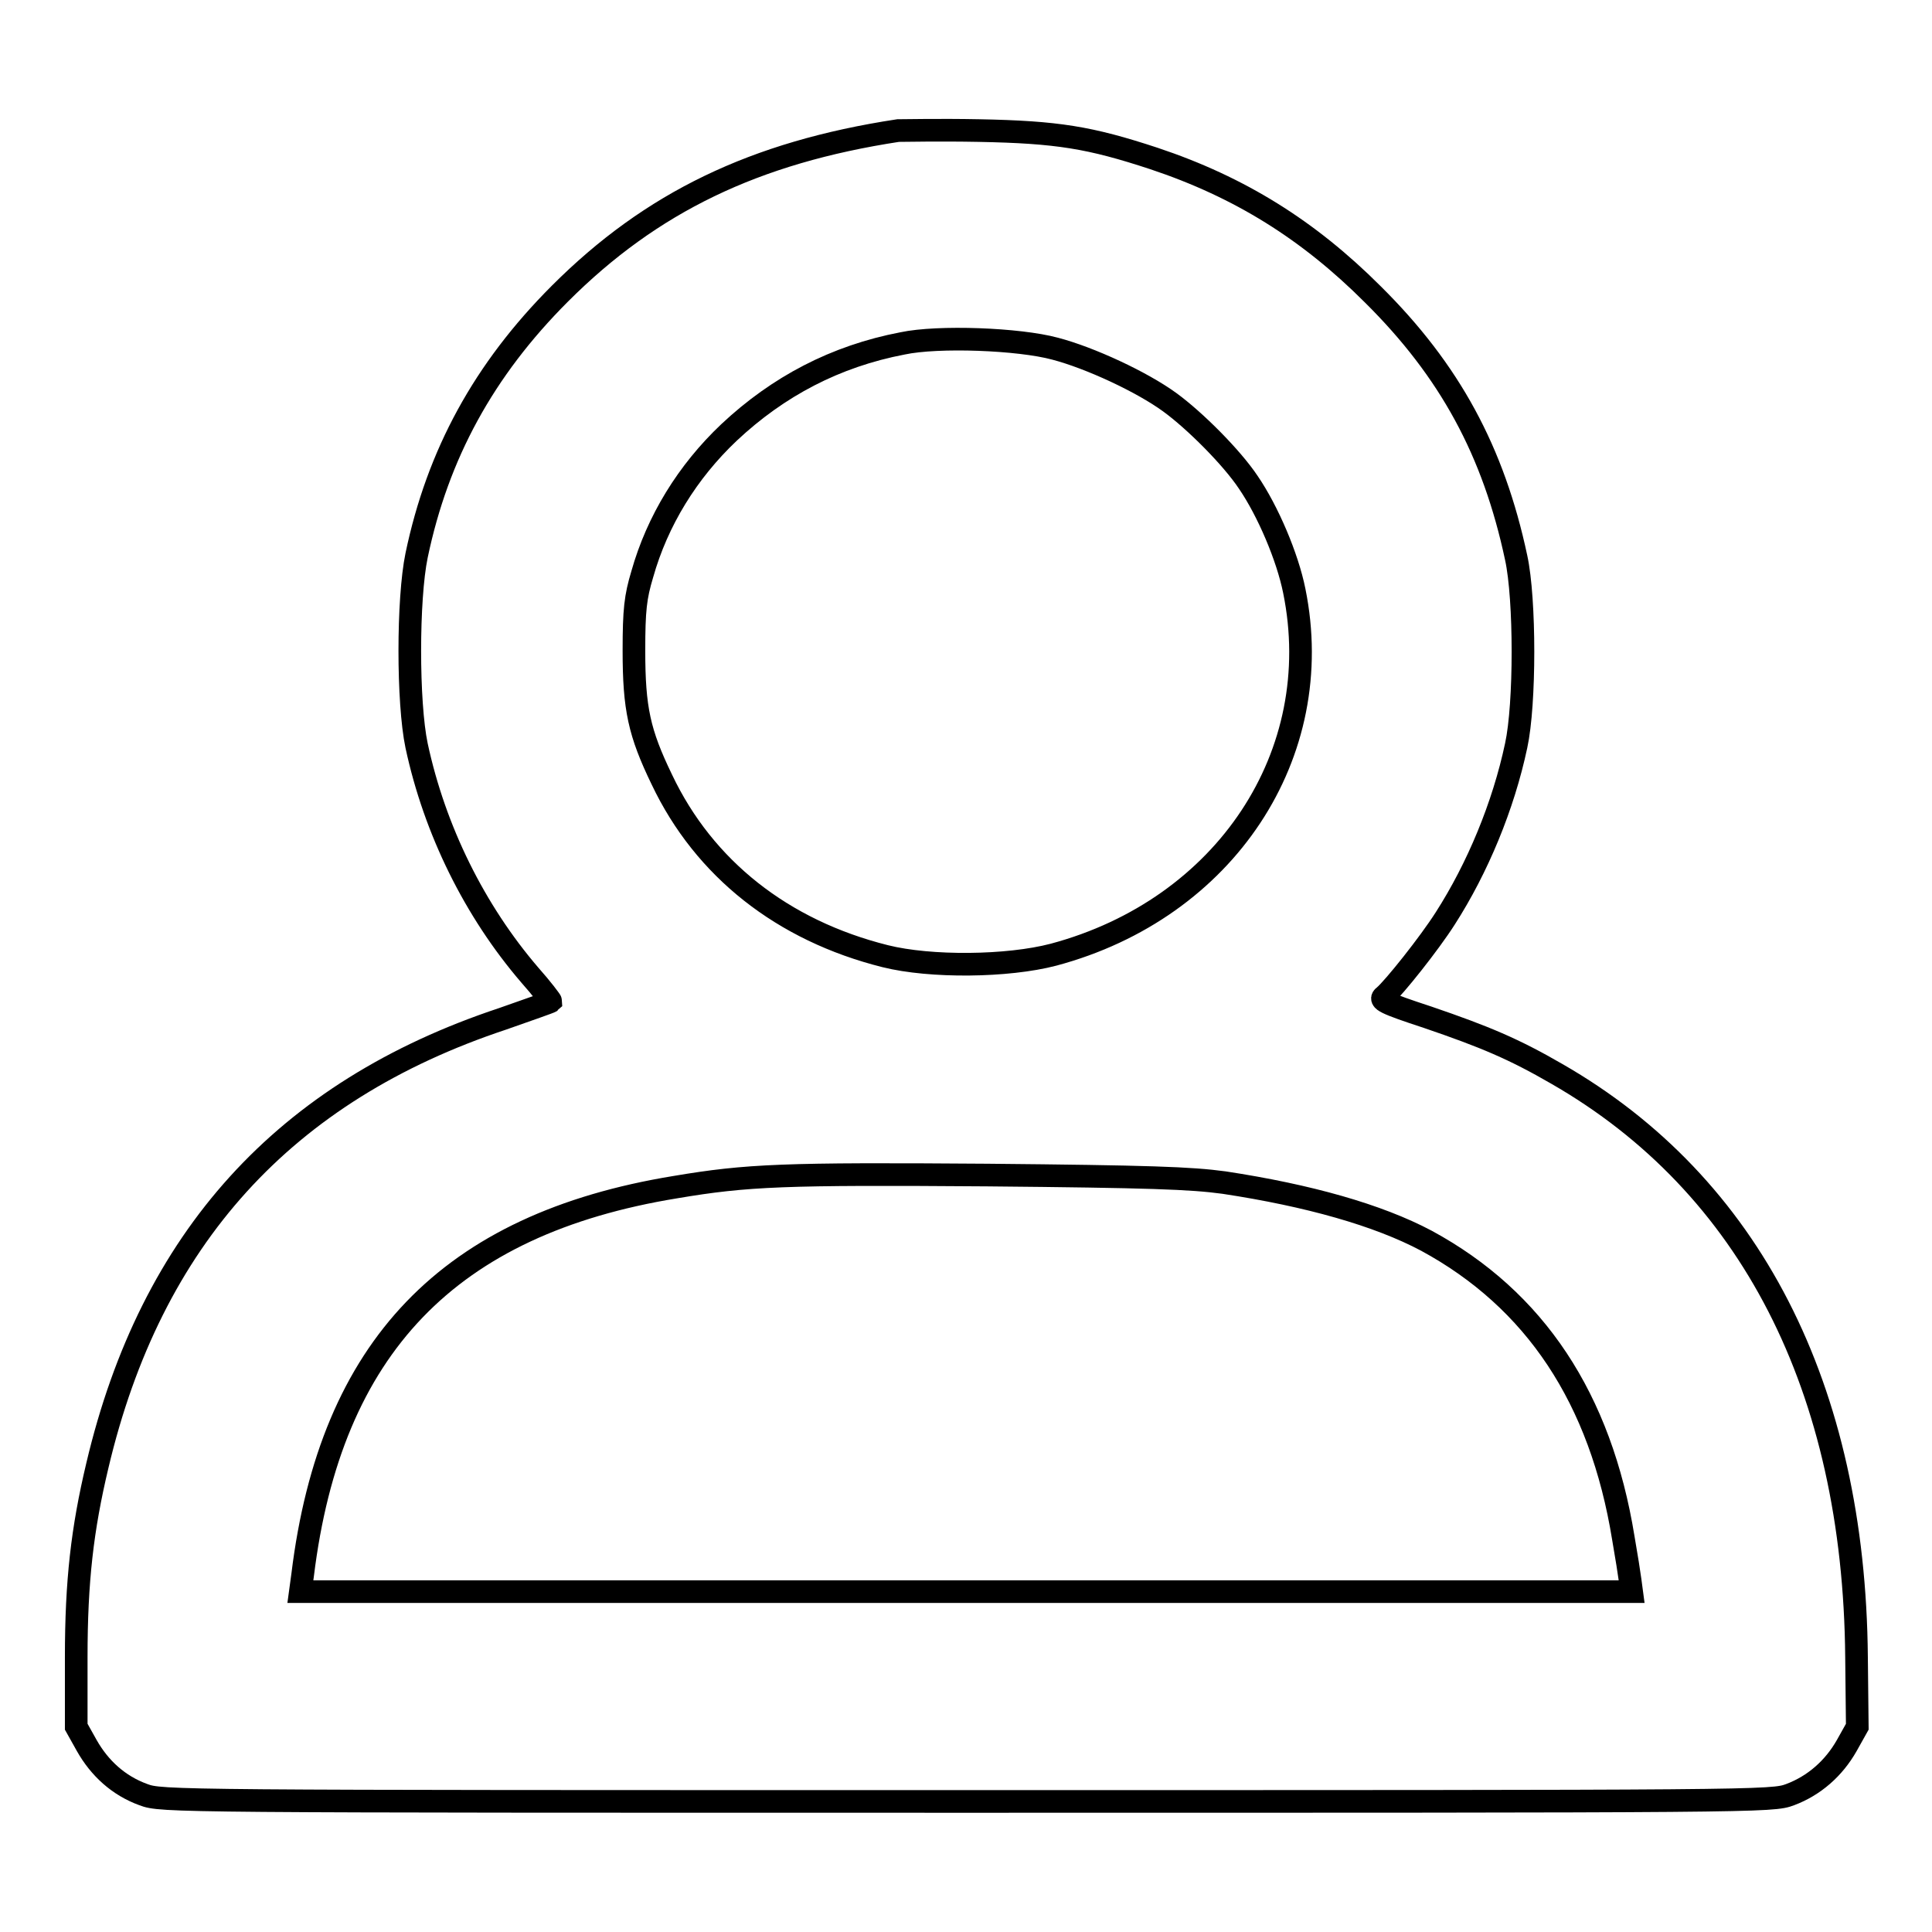 <?xml version="1.0" encoding="utf-8"?>
<!-- Svg Vector Icons : http://www.onlinewebfonts.com/icon -->
<!DOCTYPE svg PUBLIC "-//W3C//DTD SVG 1.1//EN" "http://www.w3.org/Graphics/SVG/1.1/DTD/svg11.dtd">
<svg version="1.1" xmlns="http://www.w3.org/2000/svg" xmlns:xlink="http://www.w3.org/1999/xlink" x="0px" y="0px" viewBox="0 0 256 256" enable-background="new 0 0 256 256" xml:space="preserve">
<g><g><g><path stroke-width="3" fill-opacity="0" stroke="#000000"  d="M119,17.3c-19,2.9-32.7,9.5-44.8,21.6C64.1,49,58,60.2,55.2,73.6c-1.2,5.8-1.2,19.5,0,25.2c2.4,11.2,7.7,21.9,15,30.4c1.6,1.8,2.8,3.4,2.8,3.5c-0.1,0.1-3,1.1-6.4,2.3c-28.9,9.6-46.6,29.1-53.7,59.2c-2,8.4-2.8,15.3-2.8,25.4l0,9.2l1.4,2.5c1.7,3,4.2,5.3,7.5,6.5c2.4,0.9,3.5,0.9,109.1,0.9s106.7,0,109.1-0.9c3.2-1.2,5.8-3.5,7.5-6.5l1.4-2.5l-0.1-9.2c-0.3-35.7-14.1-62.6-39.7-77.3c-5.7-3.3-9.5-4.9-17.1-7.5c-5.8-1.9-6.5-2.3-5.8-2.8c1.3-1.1,6-7,8.1-10.3c4.3-6.7,7.7-14.9,9.4-22.9c1.2-5.5,1.2-19.4,0-24.9c-3-14.1-8.8-24.8-19-34.9c-8.5-8.5-17.6-14.2-29-18c-8.5-2.8-12.8-3.5-23.2-3.7C124.5,17.2,119.8,17.3,119,17.3z M139.8,46.2c4.6,1.2,11.5,4.4,15.2,7.1c3.3,2.4,8.2,7.3,10.4,10.6c2.6,3.8,5.2,9.9,6.1,14.4c4.4,21.6-9.1,42.1-31.9,48.2c-6.1,1.6-16.3,1.7-22.3,0.2c-13.6-3.4-24-11.6-29.6-23.4c-3-6.2-3.7-9.4-3.7-17.1c0-5.4,0.2-7.1,1.1-10.1c2-7.1,6-13.6,11.5-18.8c6.5-6.1,14.1-10.1,23-11.8C124.3,44.5,135,44.9,139.8,46.2z M162.2,156.7c11.2,1.7,20.4,4.3,26.8,7.7c14.4,7.8,23.1,20.9,26.1,39.4c0.4,2.3,0.8,4.8,0.9,5.6l0.2,1.5H128H39.8l0.3-2.2c3.7-30.2,19.4-46.5,49.4-51.4c9.5-1.6,14.4-1.8,41.3-1.6C152.3,155.9,157.8,156.1,162.2,156.7z"/></g></g></g>
</svg>